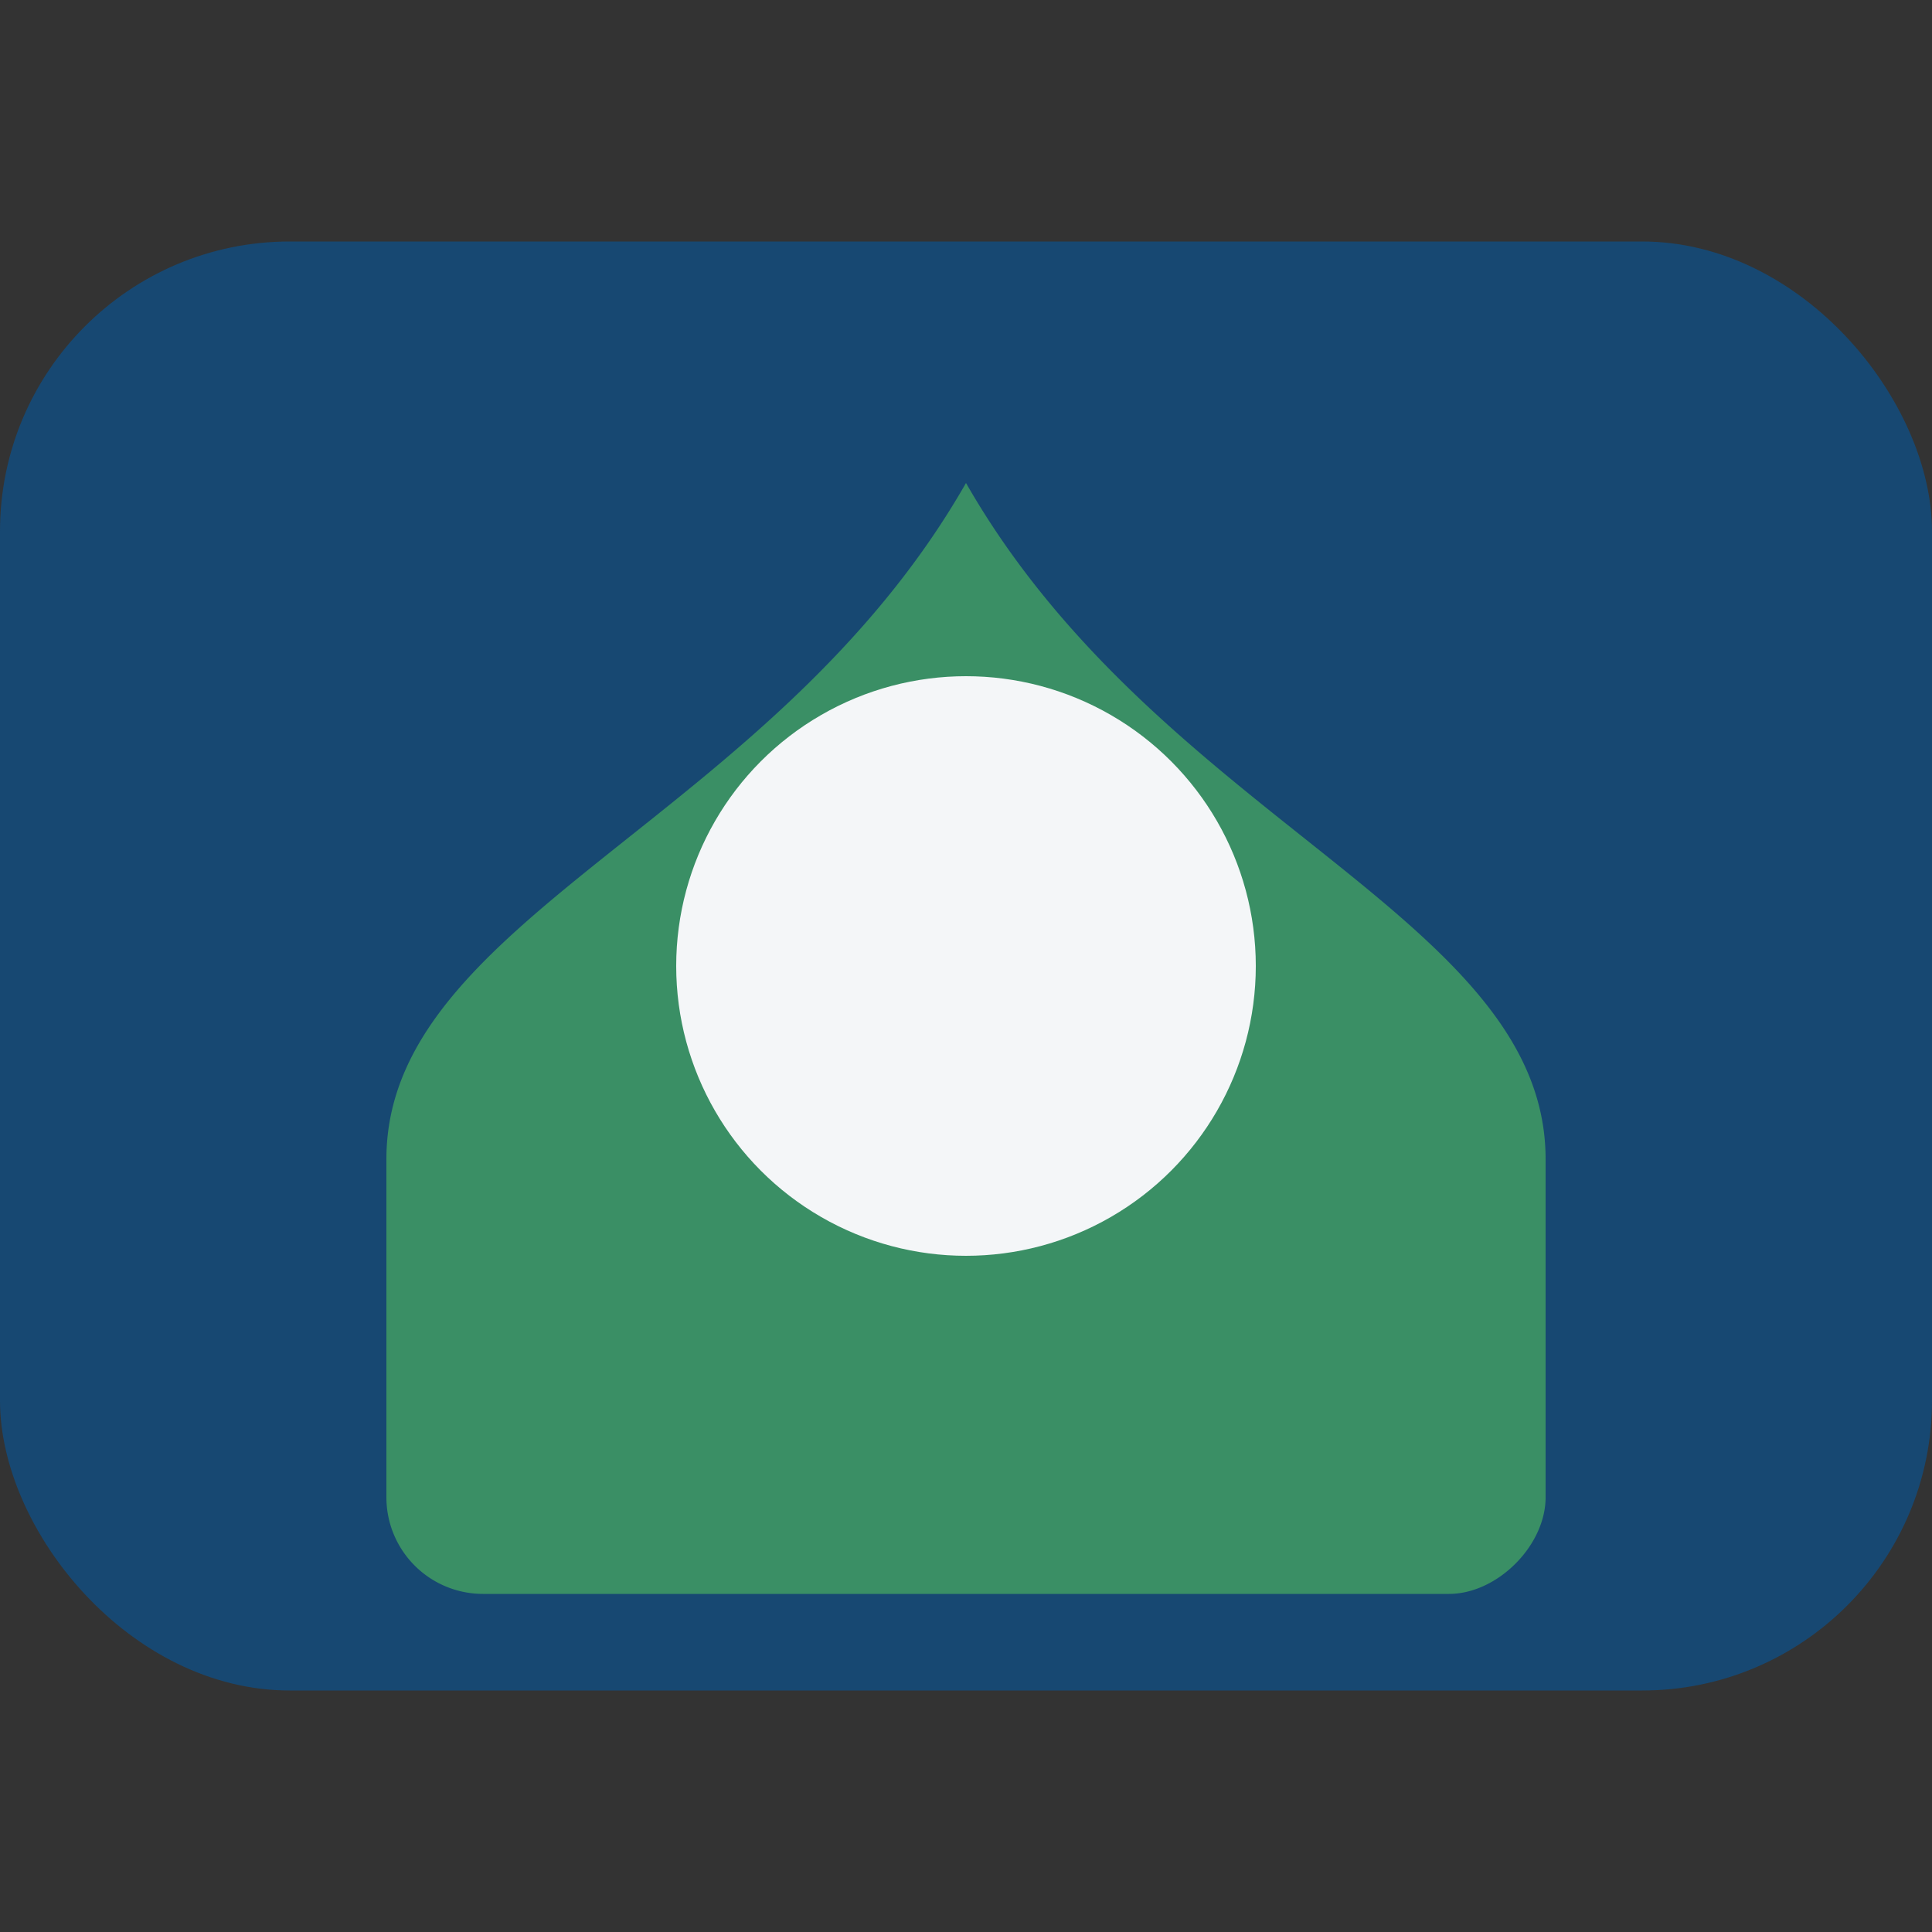 <?xml version="1.0" encoding="UTF-8"?>
<svg xmlns="http://www.w3.org/2000/svg" width="40" height="40" viewBox="0 0 40 40"><rect x="0" y="0" width="40" height="40" fill="#333333" stroke="none"/><rect x="0" y="5" width="40" height="30" rx="6" fill="#174872"/><path d="M8 31v-7c0-5 8-7 12-14 4 7 12 9 12 14v7c0 1-1 2-2 2H10a2 2 0 01-2-2z" fill="#3A8F65"/><circle cx="20" cy="20" r="6" fill="#F4F6F8"/></svg>